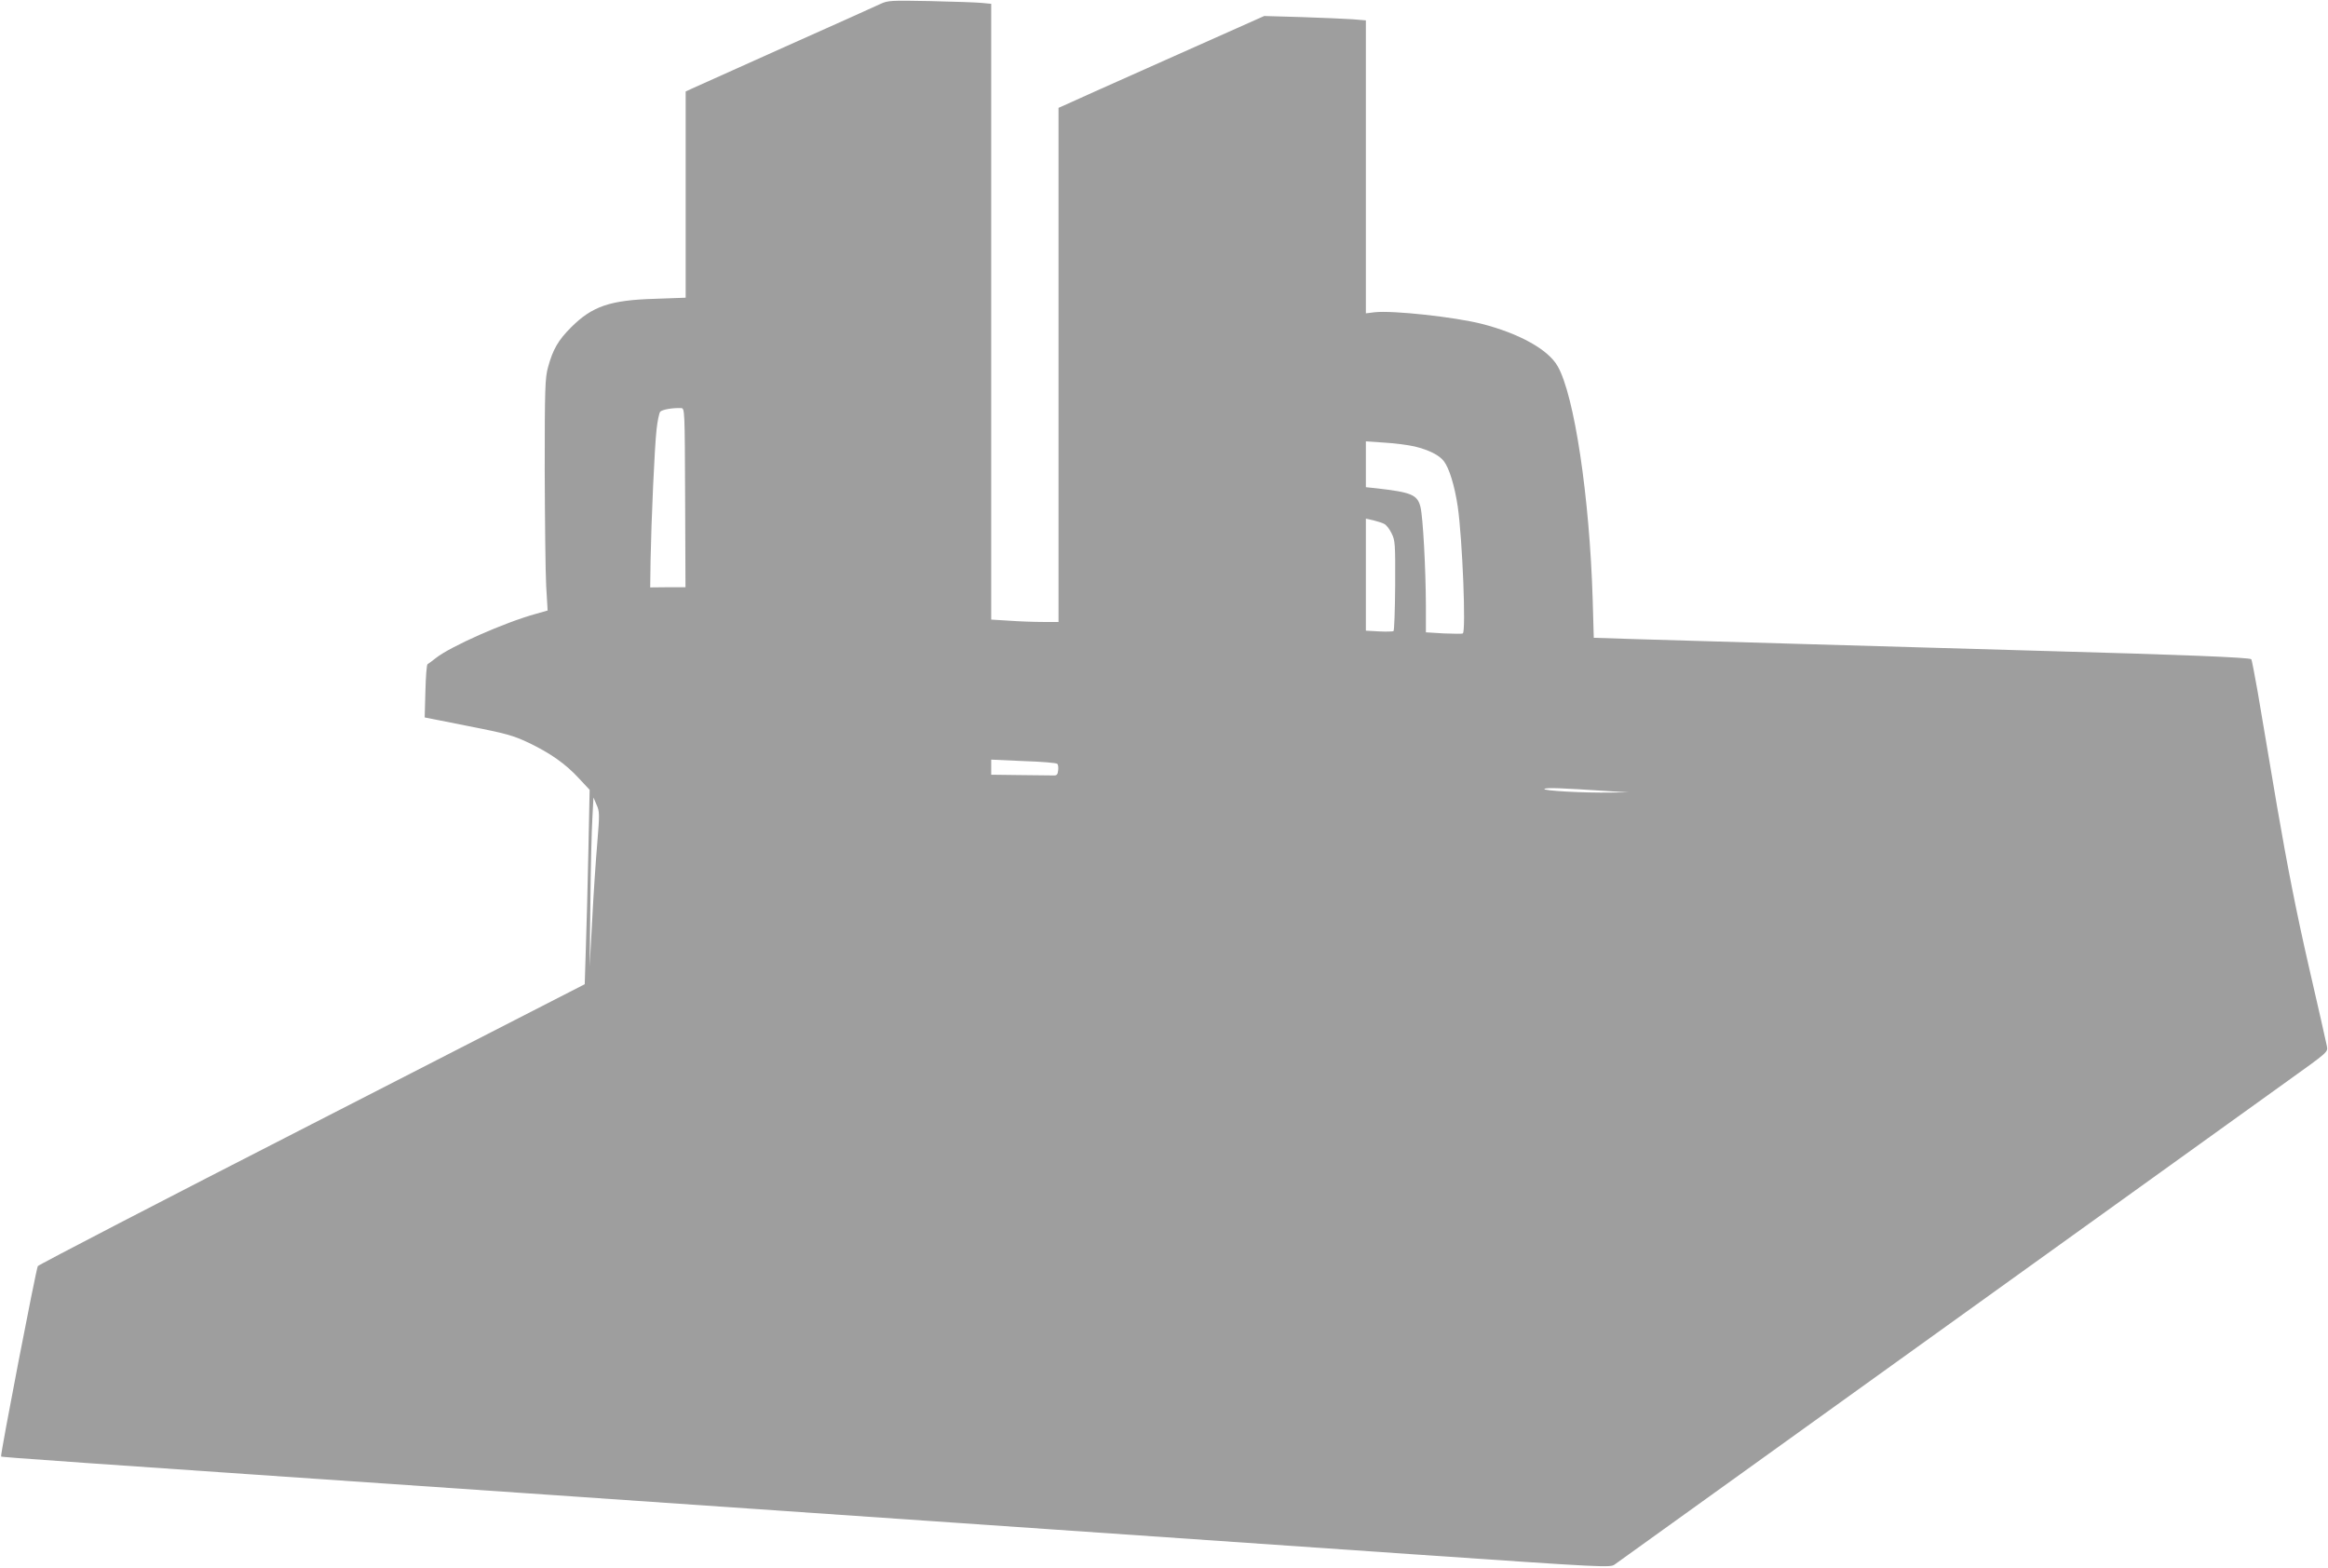 <?xml version="1.0" standalone="no"?>
<!DOCTYPE svg PUBLIC "-//W3C//DTD SVG 20010904//EN"
 "http://www.w3.org/TR/2001/REC-SVG-20010904/DTD/svg10.dtd">
<svg version="1.0" xmlns="http://www.w3.org/2000/svg"
 width="1280pt" height="862pt" viewBox="0 0 1280 862"
 preserveAspectRatio="xMidYMid meet">
<g transform="translate(0,862) scale(0.1,-0.1)"
fill="#9e9e9e" stroke="none">
<path d="M4840 8598 c-25 -12 -263 -119 -530 -238 -267 -120 -497 -223 -512
-230 l-28 -13 0 -567 0 -567 -167 -6 c-249 -7 -347 -41 -463 -157 -71 -71
-100 -121 -127 -220 -16 -59 -18 -115 -18 -565 1 -275 4 -561 8 -636 l8 -136
-63 -18 c-172 -47 -472 -180 -551 -243 -21 -17 -42 -32 -46 -34 -5 -2 -10 -68
-12 -148 l-4 -145 237 -47 c210 -41 249 -52 334 -92 119 -57 204 -116 278
-197 l58 -62 -7 -341 c-4 -188 -10 -428 -14 -535 l-6 -193 -1500 -769 c-825
-422 -1503 -774 -1507 -781 -10 -17 -208 -1042 -202 -1047 3 -4 315 -26 2859
-200 2278 -157 3813 -262 4894 -337 1078 -74 1095 -75 1120 -56 43 31 3470
2494 3703 2661 218 156 218 156 212 188 -3 18 -49 218 -101 445 -67 292 -117
548 -173 873 -43 253 -91 538 -107 633 -17 95 -32 175 -35 177 -9 10 -390 25
-1118 45 -783 22 -1941 56 -2281 66 l-216 7 -6 211 c-17 564 -101 1124 -193
1283 -52 91 -210 179 -416 232 -150 38 -489 75 -590 64 l-48 -6 0 806 0 805
-72 6 c-40 3 -166 8 -280 12 l-207 6 -543 -242 c-299 -133 -553 -247 -565
-253 l-23 -10 0 -1414 0 -1413 -87 0 c-49 0 -132 3 -185 7 l-98 6 0 1693 0
1693 -52 5 c-29 3 -156 7 -283 10 -217 4 -232 4 -275 -16z m-1073 -2715 l2
-492 -97 0 -97 -1 2 148 c4 220 22 626 33 721 5 46 14 89 20 97 11 12 68 22
115 20 20 -1 20 -9 22 -493z m4011 282 c78 -19 134 -47 160 -80 30 -38 60
-136 77 -250 26 -180 46 -687 28 -698 -5 -3 -52 -2 -105 0 l-98 6 0 146 c-1
207 -16 488 -30 544 -17 67 -50 80 -242 102 l-58 6 0 126 0 126 103 -7 c56 -3
130 -13 165 -21z m-167 -426 c11 -5 29 -28 40 -51 20 -40 21 -55 20 -288 -1
-134 -5 -247 -9 -250 -4 -3 -40 -4 -79 -2 l-73 4 0 308 0 308 41 -9 c23 -6 50
-14 60 -20z m-1798 -1319 c5 -4 7 -20 5 -36 -2 -23 -8 -29 -25 -28 -13 0 -95
1 -183 2 l-160 2 0 41 0 42 178 -8 c97 -3 181 -10 185 -15z m3027 -150 l115
-7 -95 -1 c-148 -3 -383 10 -368 20 12 8 90 5 348 -12z m-5556 -285 c-8 -93
-21 -285 -28 -425 l-14 -255 4 350 c2 193 7 402 11 465 l6 115 17 -40 c17 -37
17 -52 4 -210z"/>
</g>
</svg>
